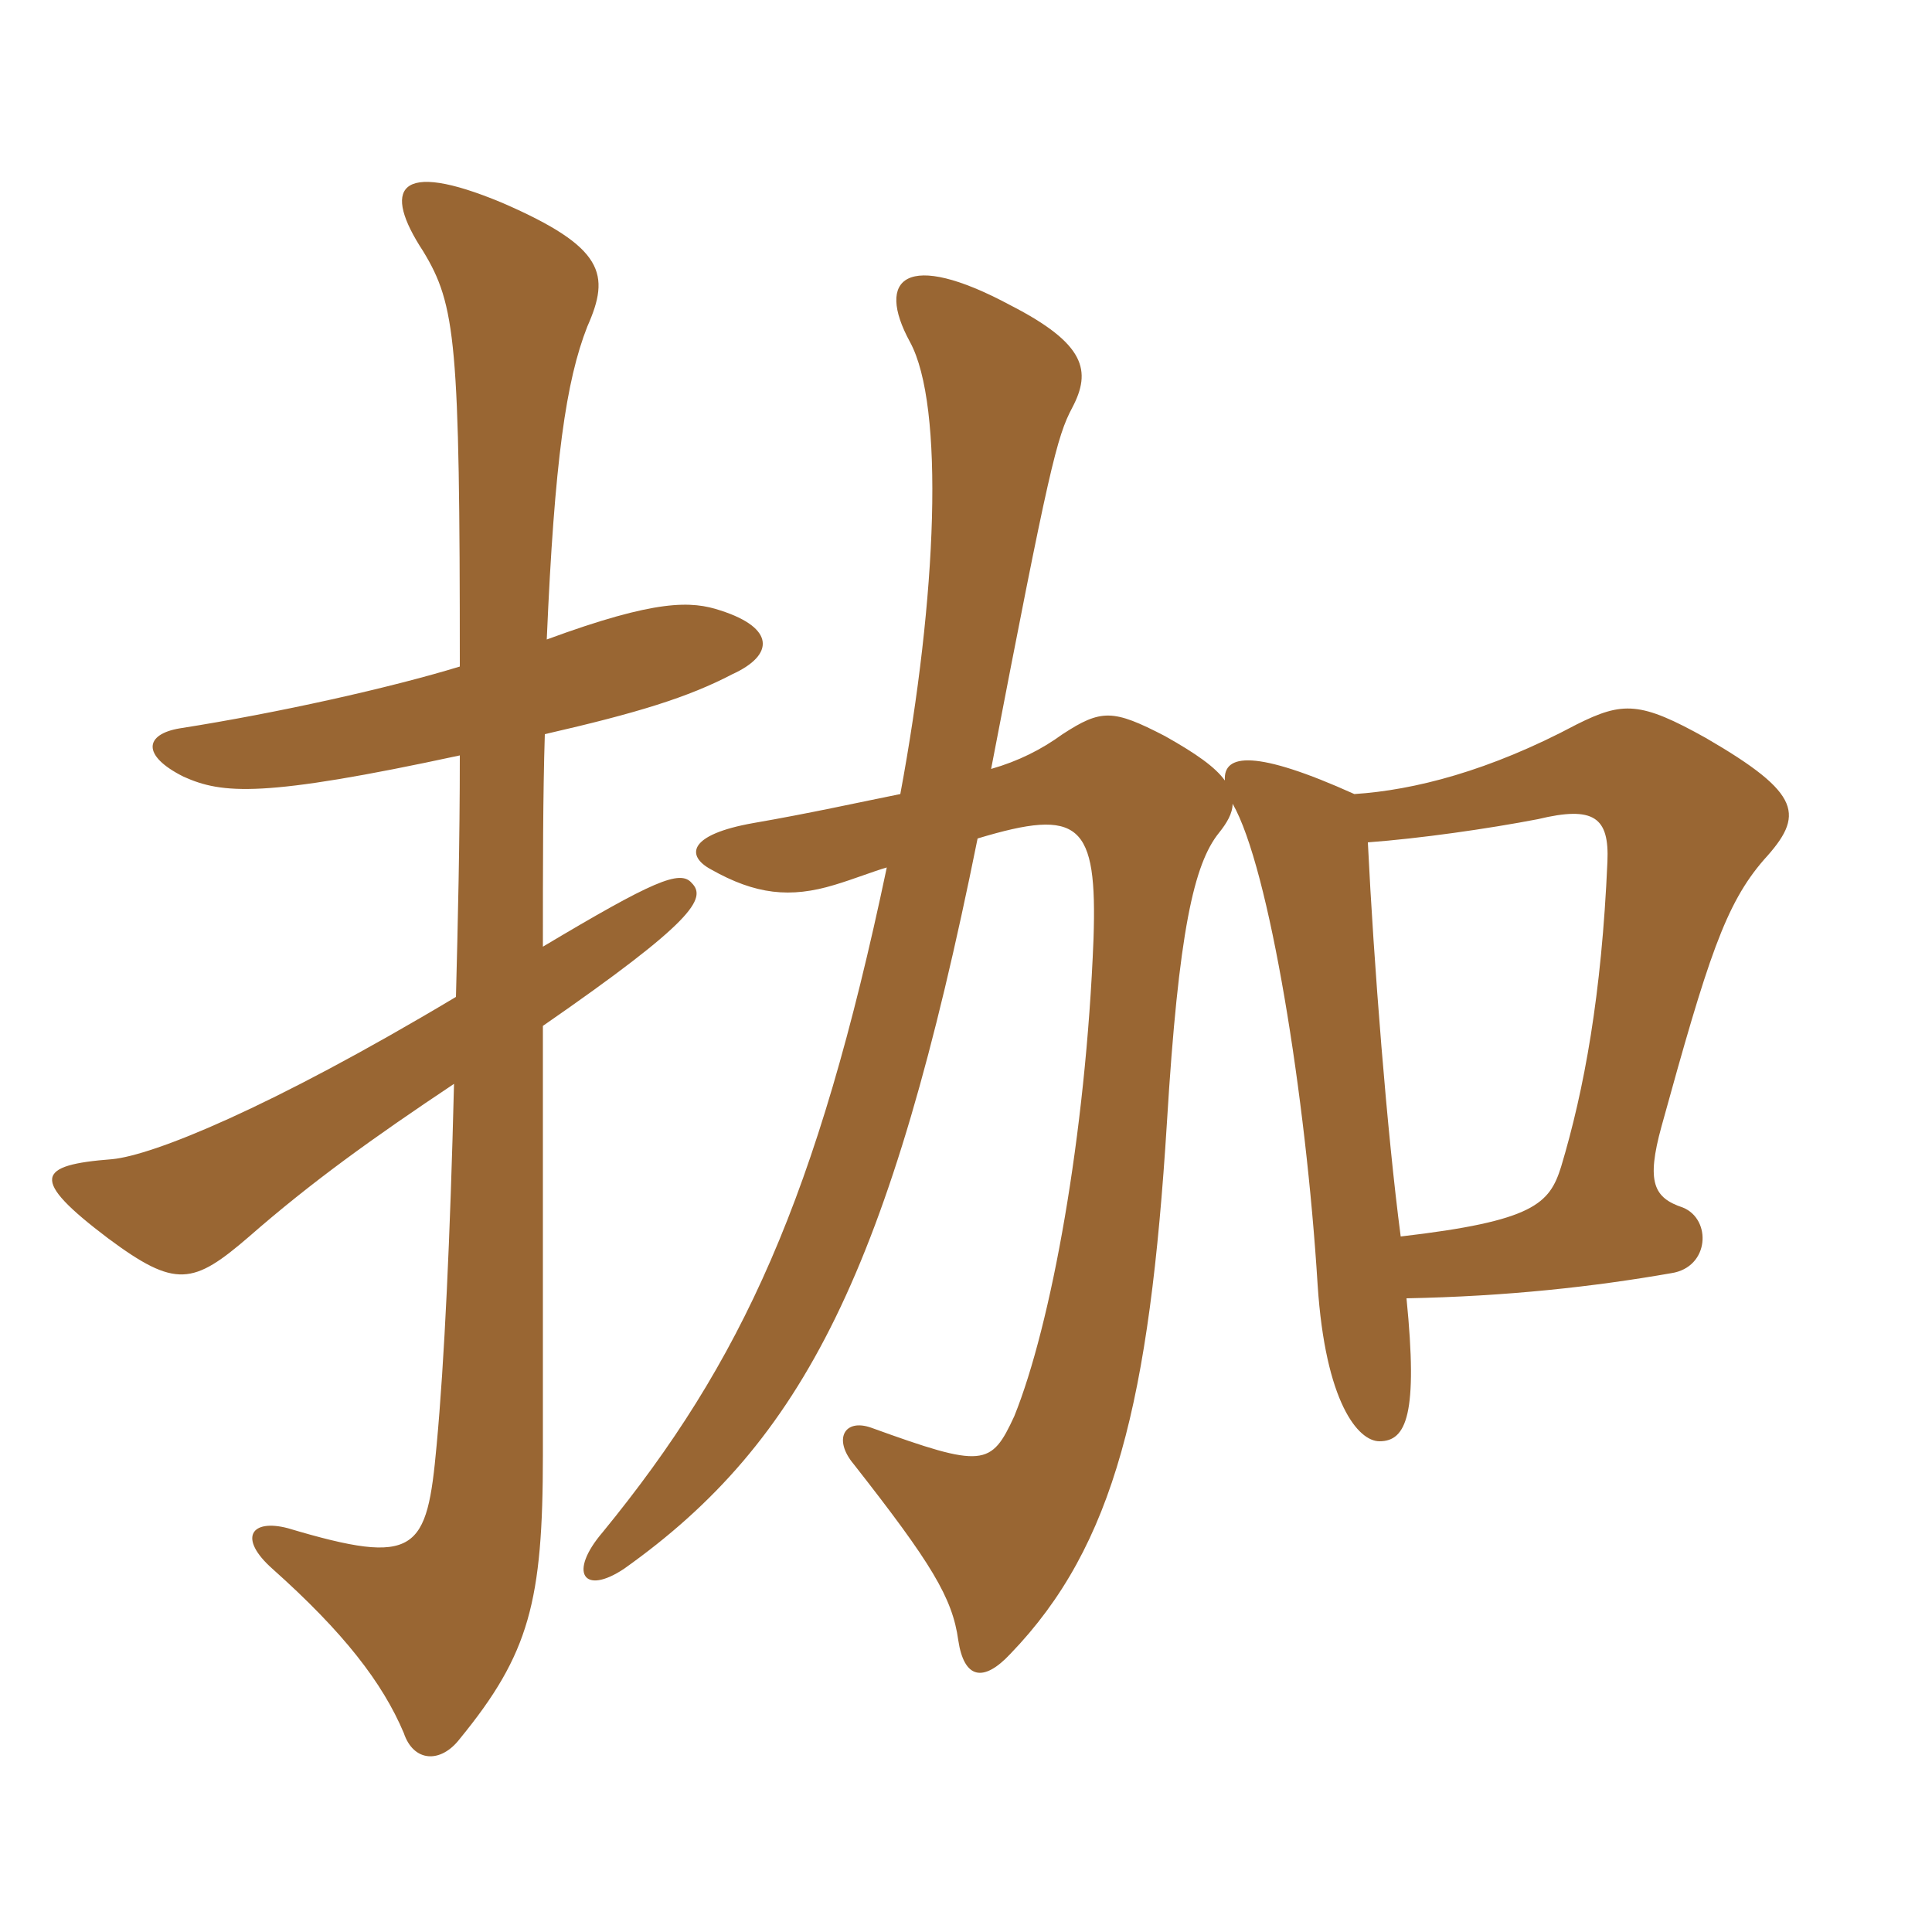 <svg xmlns="http://www.w3.org/2000/svg" xmlns:xlink="http://www.w3.org/1999/xlink" width="150" height="150"><path fill="#996633" padding="10" d="M35.70 58.65C35.70 65.40 35.55 71.55 35.40 77.40C20.85 86.10 11.85 89.70 8.70 90C2.85 90.45 2.25 91.50 8.40 96.15C13.65 100.05 15 99.75 19.35 96C24.15 91.80 28.95 88.35 35.25 84.15C34.95 96.15 34.50 105.75 33.90 112.20C33.15 120.45 32.40 121.65 22.35 118.65C19.50 117.90 18.45 119.40 21.15 121.80C26.70 126.75 29.70 130.65 31.35 134.55C32.10 136.80 34.20 136.95 35.70 135C41.10 128.40 42.15 124.35 42.15 112.95C42.15 108.30 42.15 90.60 42.15 79.65C53.85 71.55 54.90 69.75 53.70 68.55C52.80 67.50 50.70 68.40 42.15 73.50C42.15 67.20 42.15 61.80 42.30 57C49.50 55.35 53.40 54.15 56.85 52.35C60.15 50.85 60.15 48.75 55.95 47.40C53.70 46.65 51 46.50 42.45 49.65C43.05 35.70 43.95 29.55 45.60 25.35C47.40 21.30 46.95 19.20 39 15.75C30.75 12.30 29.70 14.70 32.85 19.50C35.40 23.70 35.70 26.55 35.70 51.75C30.30 53.40 21.60 55.35 13.95 56.55C11.25 57 10.95 58.65 14.25 60.30C17.25 61.65 20.40 61.95 35.70 58.65ZM108.75 96C107.70 88.05 106.65 74.70 106.20 65.40C110.25 65.10 115.50 64.35 119.40 63.60C123.75 62.55 124.95 63.45 124.80 66.90C124.35 77.25 123 84.60 121.20 90.60C120.30 93.45 119.10 94.80 108.75 96ZM75.90 65.10C83.85 62.70 85.20 63.90 84.90 72.90C84.30 88.20 81.60 102.90 78.75 109.95C76.95 113.85 76.35 114 67.65 110.85C65.55 110.10 64.65 111.75 66.30 113.70C72.30 121.35 73.95 124.05 74.40 127.35C74.85 130.35 76.35 130.65 78.45 128.40C86.55 120 89.25 108.75 90.60 87.15C91.50 72.30 92.70 67.05 94.65 64.65C95.25 63.90 95.70 63.15 95.70 62.40C98.55 67.35 101.40 85.20 102.30 99.75C102.90 108.90 105.45 111.90 107.10 111.90C109.20 111.90 110.10 109.80 109.20 100.80C117 100.65 123.75 99.90 129.75 98.85C132.75 98.40 132.90 94.65 130.65 93.75C128.40 93 127.80 91.80 129 87.45C132.60 74.40 133.95 70.20 136.95 66.75C140.10 63.30 139.95 61.65 132.45 57.30C127.35 54.45 126 54.45 122.40 56.25C115.65 59.85 109.80 61.35 105.15 61.65C97.50 58.20 94.95 58.50 95.10 60.60C94.35 59.55 92.85 58.50 90.45 57.15C86.40 55.05 85.50 55.05 82.50 57C80.85 58.20 79.05 59.10 76.95 59.70C81.45 36.30 82.05 33.90 83.25 31.65C84.75 28.80 84.30 26.70 78.45 23.70C70.35 19.35 67.95 21.60 70.65 26.55C73.35 31.50 72.75 46.35 69.90 61.65C66.90 62.25 62.85 63.15 58.50 63.90C53.40 64.80 53.25 66.45 55.20 67.50C58.65 69.45 61.35 69.75 64.80 68.70C66.30 68.25 67.80 67.65 68.85 67.35C63.45 93 57.60 105.75 46.80 118.95C44.10 122.10 45.30 123.90 48.45 121.80C62.40 111.90 69.15 98.55 75.90 65.10Z"/></svg>